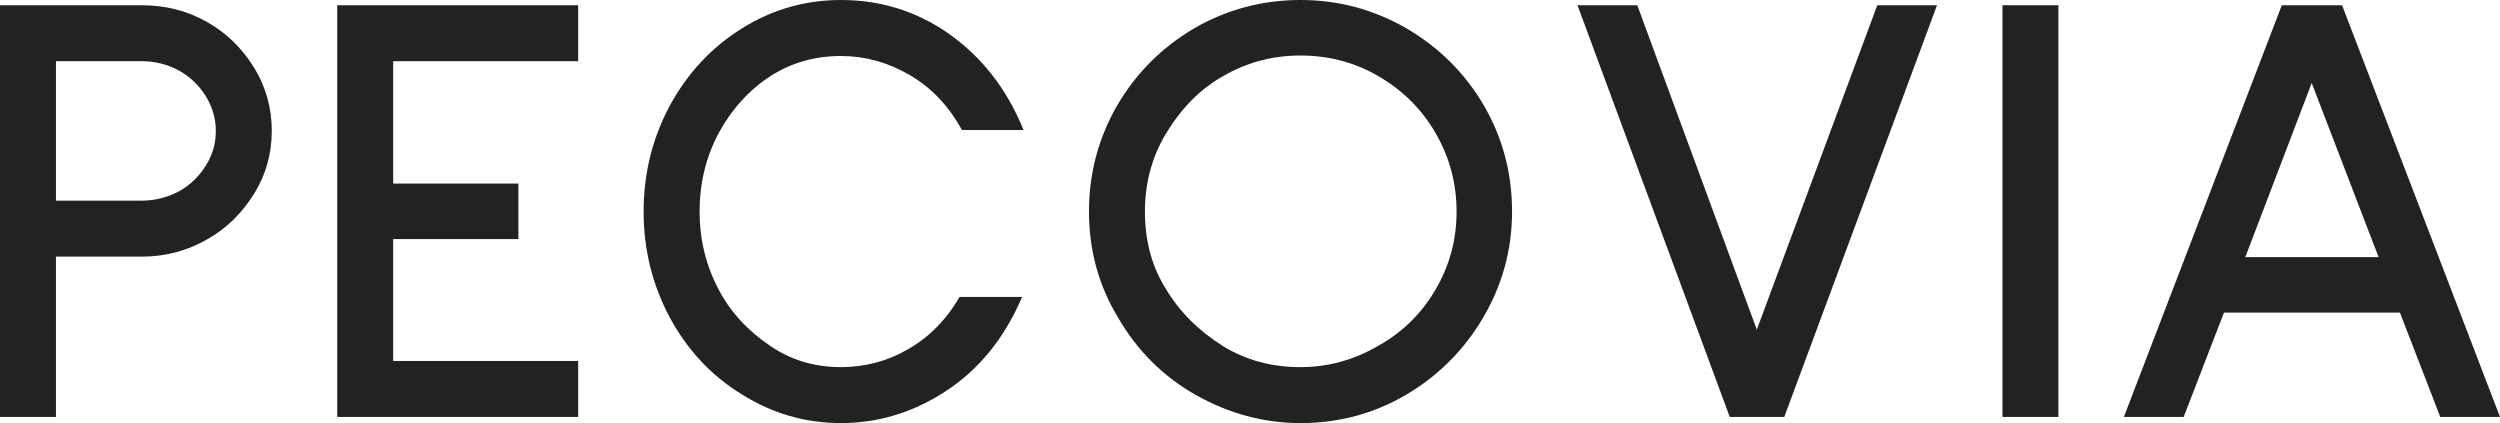 <svg viewBox="0 0 1430.606 242.104" xmlns="http://www.w3.org/2000/svg" data-name="Layer 2" id="Layer_2">
  <defs>
    <style>
      .cls-1 {
        fill: #222;
      }
    </style>
  </defs>
  <g data-name="Layer 1" id="Layer_1-2">
    <path d="M0,238.583V3h81.146c13.568,0,25.964,3.167,37.188,9.5,11.042,6.156,20.089,14.927,27.146,26.313,6.693,11.042,10.042,23.078,10.042,36.104s-3.349,24.974-10.042,35.833c-7.057,11.406-16.104,20.182-27.146,26.333-11.406,6.516-23.802,9.771-37.188,9.771h-49.125v91.729H0ZM32.021,114.813h49.125c7.427,0,14.583-1.802,21.458-5.417,6.333-3.625,11.396-8.51,15.188-14.667,3.802-5.969,5.708-12.573,5.708-19.813,0-7.052-1.906-13.656-5.708-19.813-3.792-6.151-8.854-11.031-15.188-14.646-6.698-3.625-13.849-5.438-21.458-5.438h-49.125v79.792Z" class="cls-1"></path>
    <path d="M192.973,238.583V3h137.875v32.021h-105.854v70.021h71.667v31.771h-71.667v69.75h105.854v32.021h-137.875Z" class="cls-1"></path>
    <path d="M481.221,242.104c-20.266,0-39.083-5.422-56.458-16.271-17.557-10.677-31.396-25.427-41.521-44.25-9.958-18.635-14.938-38.813-14.938-60.521s4.979-41.88,14.938-60.521c10.125-18.635,23.875-33.385,41.25-44.25C441.851,5.432,460.763,0,481.221,0c22.25,0,42.422,6.156,60.521,18.458,19.719,13.573,34.375,32.208,43.958,55.917h-35.271c-7.599-13.927-17.729-24.51-30.396-31.75-12.307-7.052-25.245-10.583-38.813-10.583-14.849,0-28.24,3.802-40.167,11.396-12.307,7.958-22.266,18.906-29.875,32.833-7.24,13.75-10.854,28.682-10.854,44.792,0,15.917,3.615,30.75,10.854,44.5,6.693,12.849,16.651,23.708,29.875,32.583,11.75,7.958,25.135,11.938,40.167,11.938,13.75,0,26.417-3.344,38-10.042,12.292-6.875,22.24-16.917,29.854-30.125h35.813c-10.125,23.708-24.87,41.807-44.229,54.292-18.458,11.932-38.271,17.896-59.438,17.896Z" class="cls-1"></path>
    <path d="M744.2,242.104c-20.99,0-41.073-5.422-60.25-16.271-18.641-10.677-33.385-25.427-44.229-44.25-11.042-18.276-16.563-38.448-16.563-60.521,0-21.708,5.339-41.88,16.021-60.521,10.844-18.635,25.677-33.479,44.5-44.521,18.635-10.677,38.813-16.021,60.521-16.021,21.542,0,41.63,5.344,60.271,16.021,19,11.042,33.922,25.885,44.771,44.521,10.677,18.448,16.021,38.62,16.021,60.521,0,21.531-5.432,41.615-16.292,60.25-10.849,18.641-25.594,33.479-44.229,44.521-18.458,10.849-38.641,16.271-60.542,16.271ZM744.2,210.083c15.75,0,30.589-4.068,44.521-12.208,13.927-7.776,24.875-18.547,32.833-32.313,7.969-13.568,11.958-28.401,11.958-44.5s-3.99-31.042-11.958-44.792c-7.781-13.568-18.635-24.422-32.563-32.563-13.573-7.958-28.5-11.938-44.792-11.938-16.099,0-30.932,3.979-44.5,11.938-12.667,7.057-23.521,18-32.563,32.833-7.974,13.391-11.958,28.229-11.958,44.521,0,16.823,3.984,31.563,11.958,44.229,7.776,13.031,18.719,23.979,32.833,32.854,13.026,7.958,27.771,11.938,44.229,11.938Z" class="cls-1"></path>
    <path d="M989.836,238.583L902.711,3h34.208l68.396,185.646L1074.253,3h34.188l-87.396,235.583h-31.208Z" class="cls-1"></path>
    <path d="M1145.895,238.583V3h32.021v235.583h-32.021Z" class="cls-1"></path>
    <path d="M1215.376,238.583L1305.751,3h34.479l90.375,235.583h-34.188l-23.083-59.708h-100.688l-23.063,59.708h-34.208ZM1284.856,147.125h76.271l-38.271-99.625-38,99.625Z" class="cls-1"></path>
  </g>
</svg>